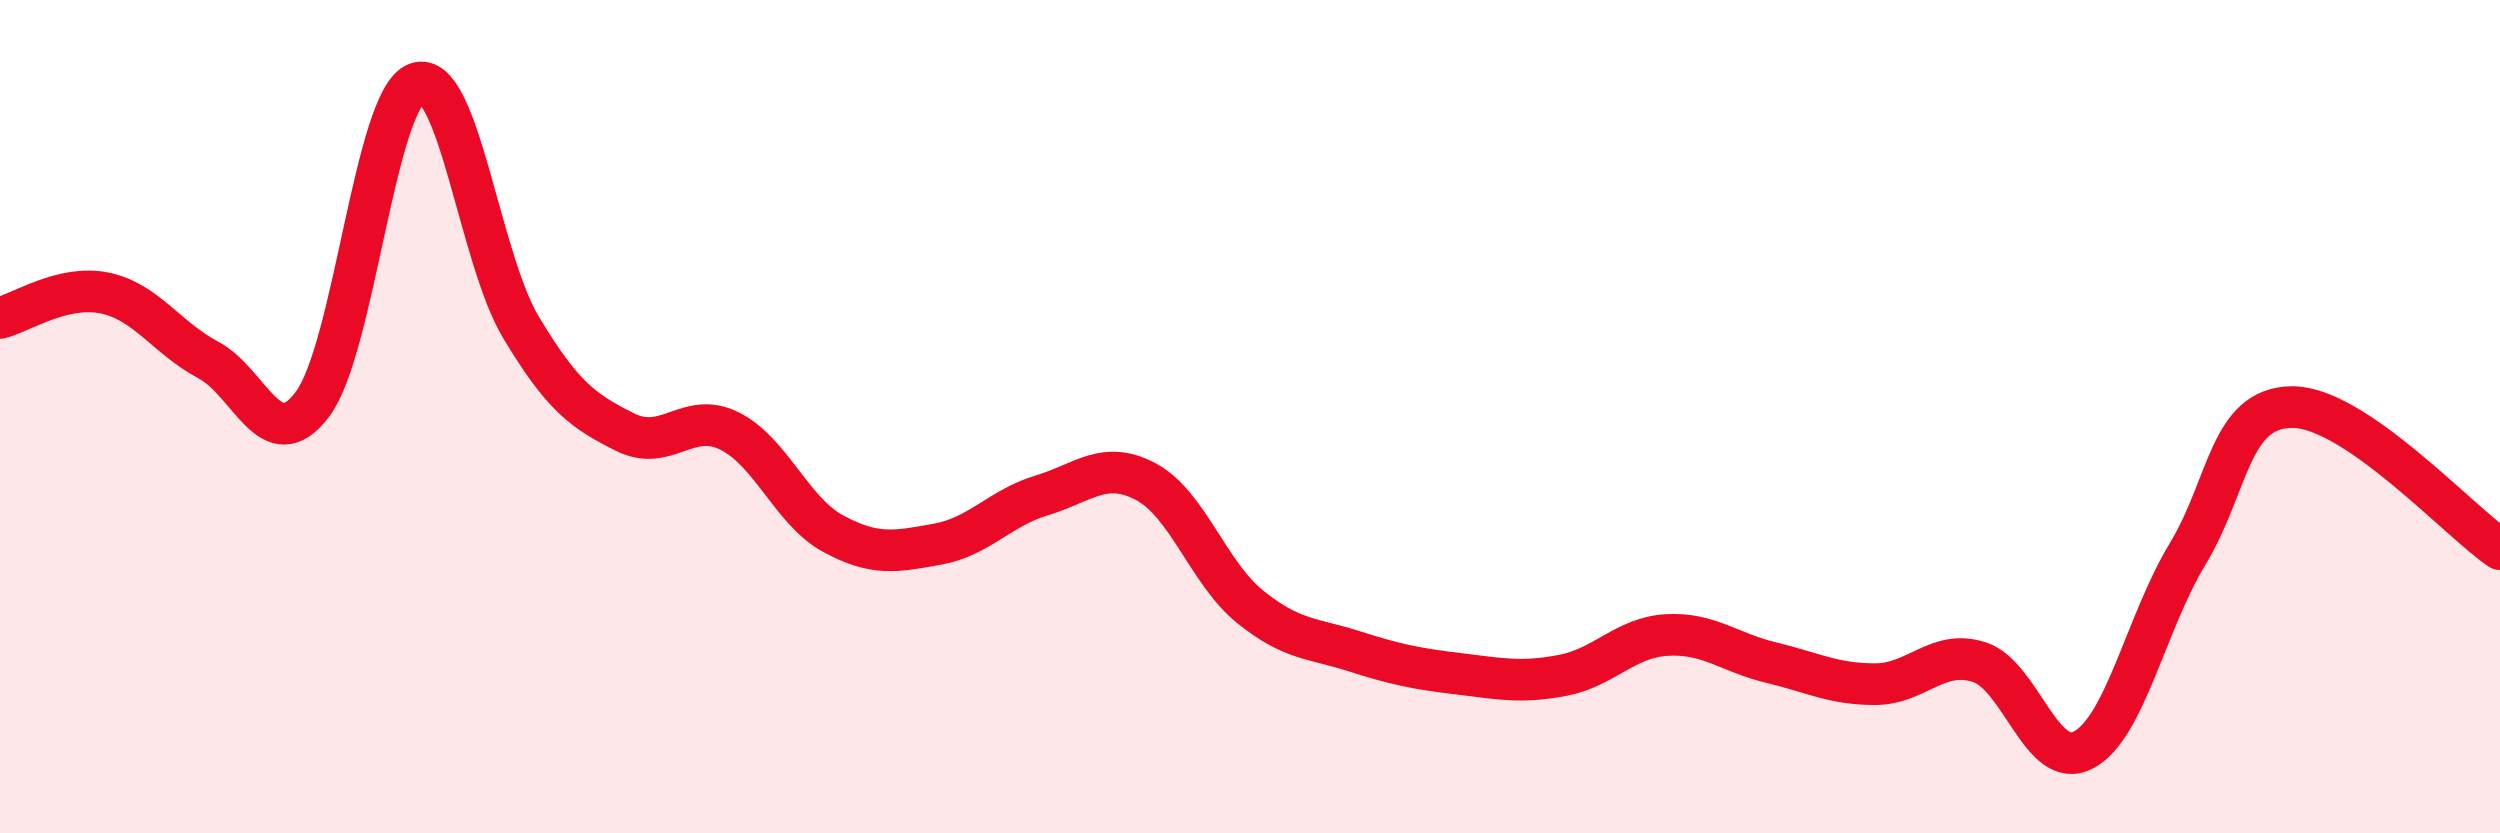 
    <svg width="60" height="20" viewBox="0 0 60 20" xmlns="http://www.w3.org/2000/svg">
      <path
        d="M 0,7.63 C 0.5,7.51 1.5,6.83 2.5,7.03 C 3.5,7.23 4,8.11 5,8.64 C 6,9.17 6.5,11.03 7.5,9.7 C 8.5,8.37 9,2.37 10,2 C 11,1.63 11.5,6.18 12.5,7.85 C 13.5,9.52 14,9.87 15,10.37 C 16,10.87 16.5,9.85 17.5,10.34 C 18.5,10.83 19,12.27 20,12.81 C 21,13.35 21.5,13.24 22.5,13.06 C 23.5,12.88 24,12.19 25,11.89 C 26,11.59 26.5,11.03 27.5,11.56 C 28.5,12.09 29,13.75 30,14.56 C 31,15.37 31.5,15.31 32.5,15.63 C 33.5,15.95 34,16.05 35,16.17 C 36,16.29 36.5,16.4 37.5,16.21 C 38.5,16.02 39,15.3 40,15.24 C 41,15.18 41.5,15.66 42.5,15.9 C 43.5,16.14 44,16.42 45,16.42 C 46,16.42 46.5,15.57 47.5,15.89 C 48.5,16.21 49,18.52 50,18 C 51,17.48 51.5,14.95 52.5,13.3 C 53.5,11.65 53.5,9.79 55,9.77 C 56.5,9.75 59,12.5 60,13.18L60 20L0 20Z"
        fill="#EB0A25"
        opacity="0.1"
        stroke-linecap="round"
        stroke-linejoin="round"
      />
      <path
        d="M 0,7.63 C 0.5,7.51 1.5,6.83 2.5,7.03 C 3.5,7.23 4,8.11 5,8.64 C 6,9.17 6.5,11.03 7.5,9.7 C 8.5,8.37 9,2.37 10,2 C 11,1.63 11.5,6.18 12.5,7.85 C 13.5,9.52 14,9.87 15,10.37 C 16,10.87 16.5,9.85 17.5,10.34 C 18.5,10.83 19,12.27 20,12.81 C 21,13.35 21.5,13.24 22.5,13.06 C 23.5,12.88 24,12.19 25,11.89 C 26,11.59 26.5,11.03 27.5,11.56 C 28.5,12.09 29,13.75 30,14.56 C 31,15.37 31.5,15.31 32.5,15.63 C 33.5,15.95 34,16.05 35,16.17 C 36,16.29 36.5,16.4 37.5,16.21 C 38.5,16.02 39,15.3 40,15.24 C 41,15.18 41.5,15.66 42.5,15.9 C 43.5,16.14 44,16.42 45,16.42 C 46,16.42 46.5,15.57 47.5,15.89 C 48.5,16.21 49,18.52 50,18 C 51,17.48 51.5,14.95 52.5,13.3 C 53.5,11.65 53.5,9.79 55,9.77 C 56.5,9.75 59,12.5 60,13.18"
        stroke="#EB0A25"
        stroke-width="1"
        fill="none"
        stroke-linecap="round"
        stroke-linejoin="round"
      />
    </svg>
  